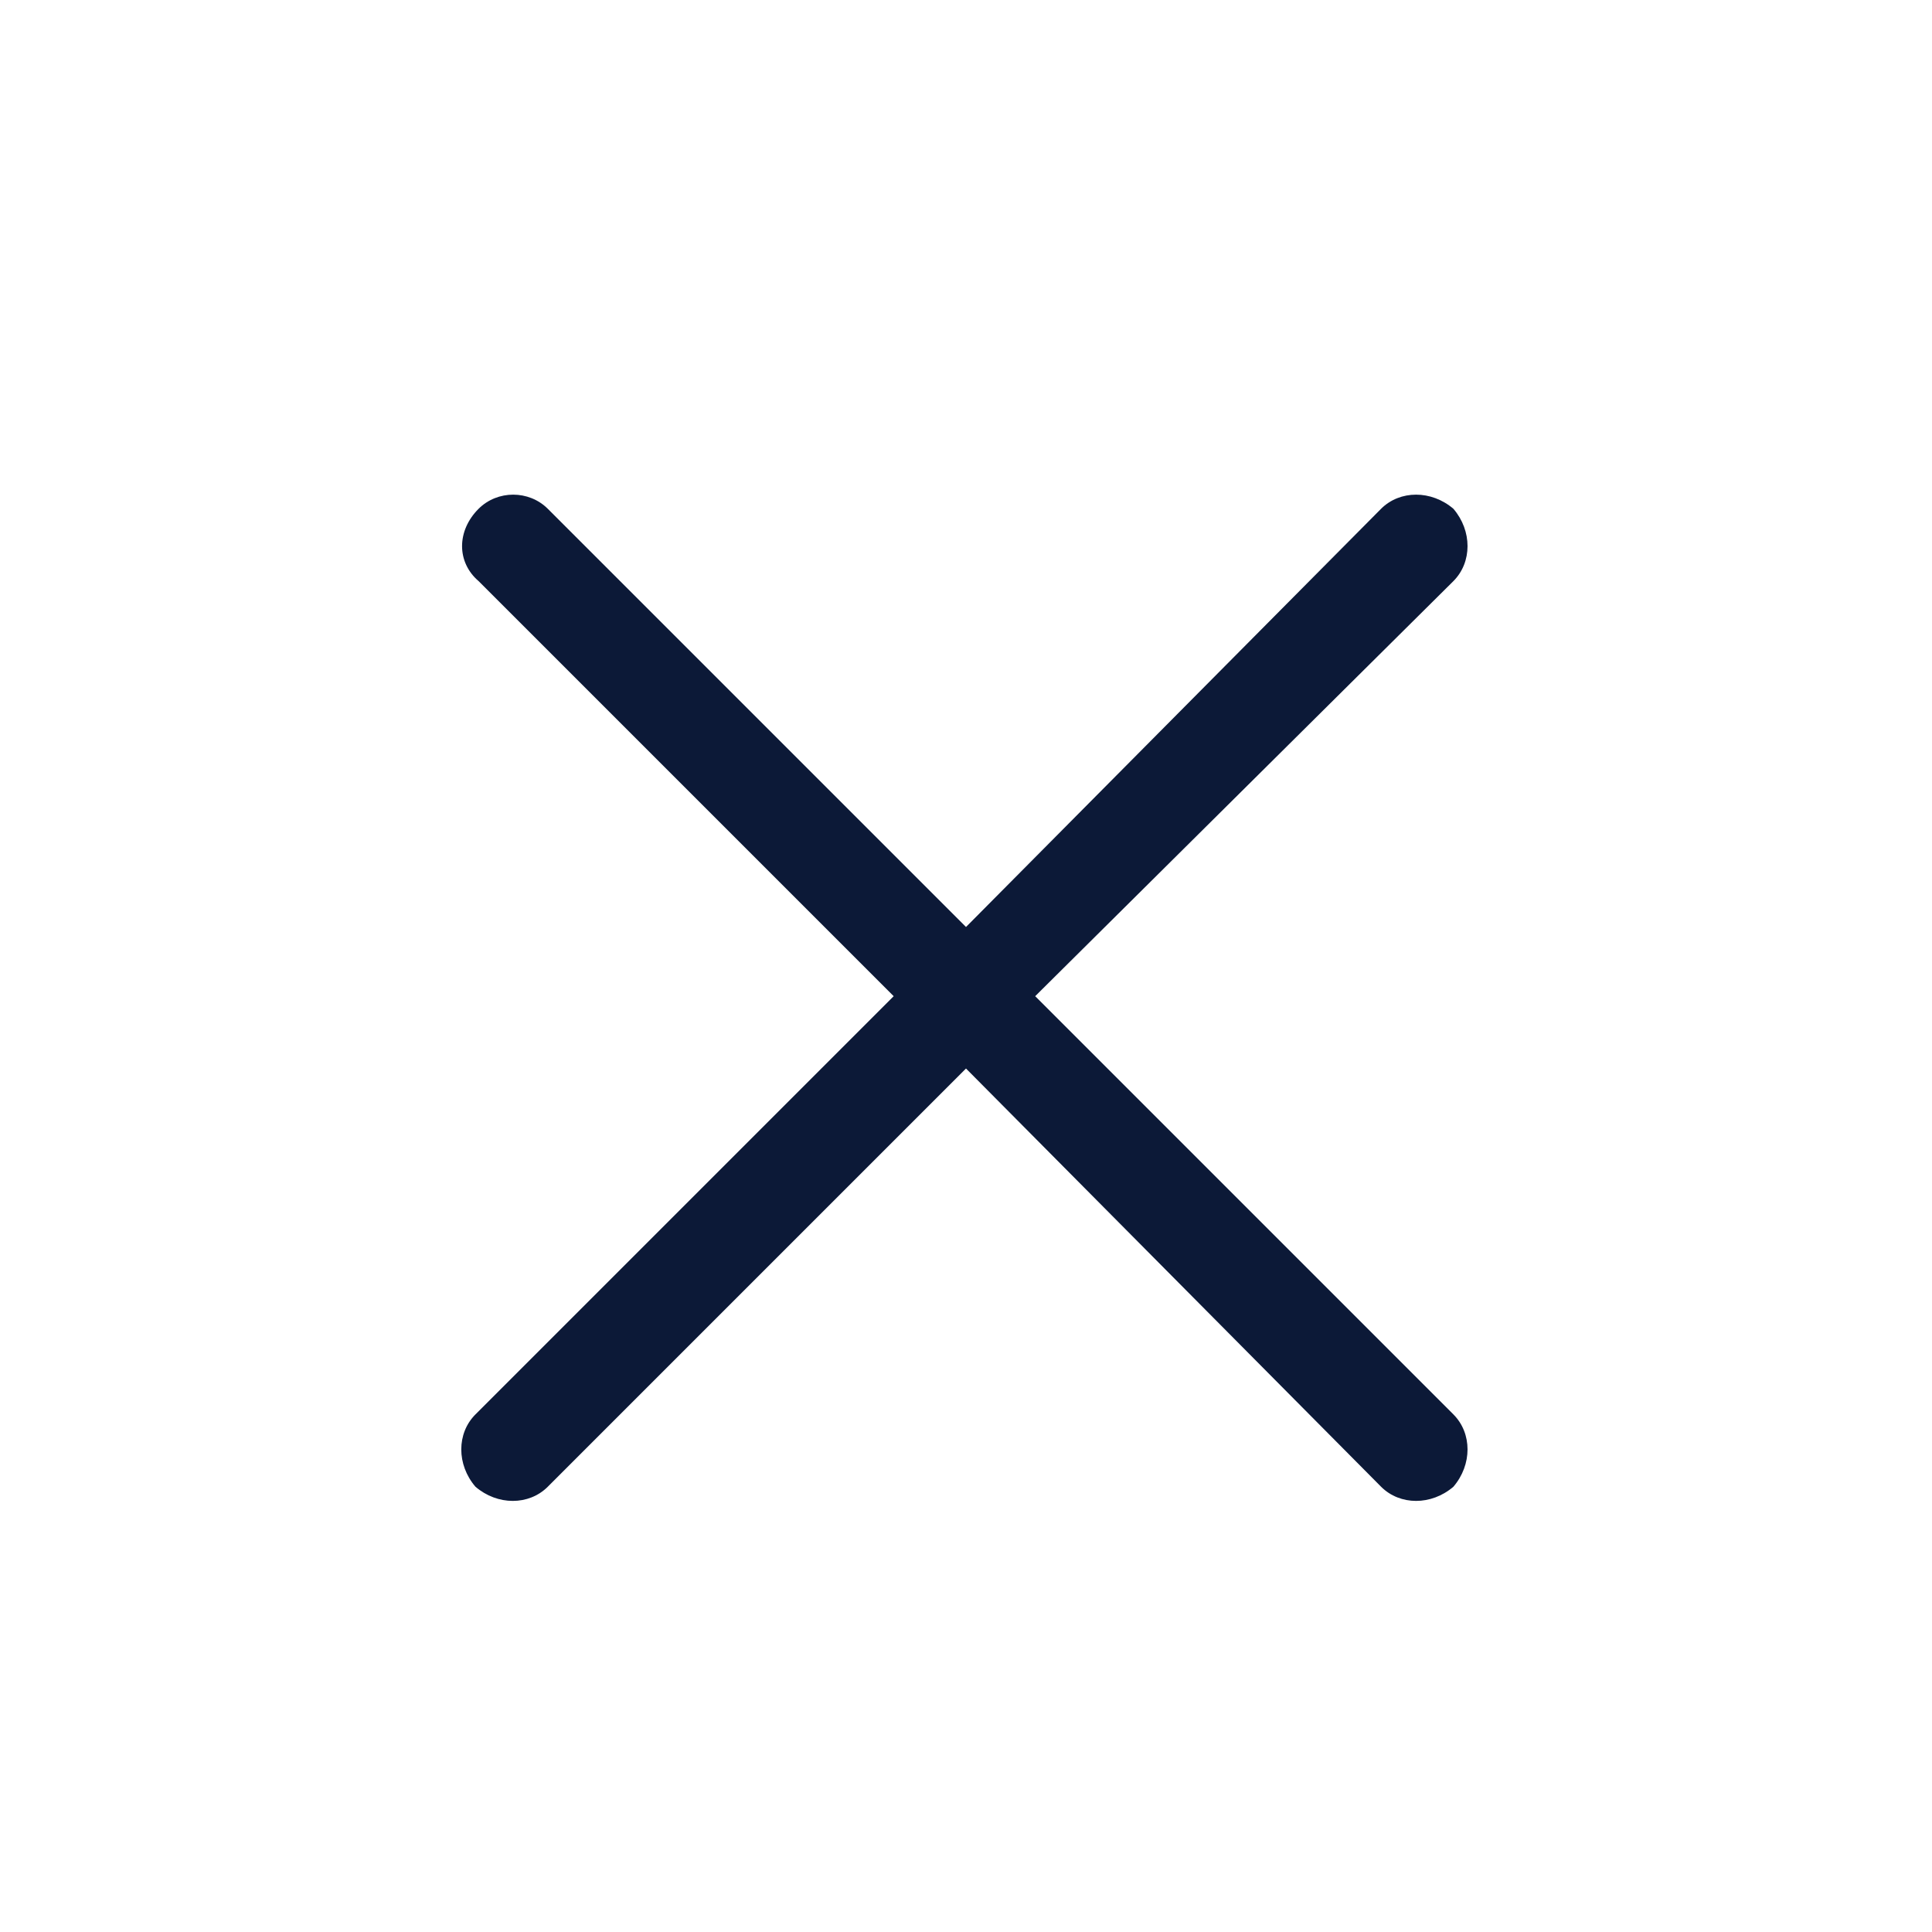 <svg width="32" height="32" viewBox="0 0 32 32" fill="none" xmlns="http://www.w3.org/2000/svg">
<path d="M22.875 24.625L16 17.698L9.073 24.625C8.76 24.938 8.24 24.938 7.875 24.625C7.562 24.26 7.562 23.74 7.875 23.427L14.802 16.5L7.927 9.625C7.562 9.312 7.562 8.792 7.927 8.427C8.24 8.115 8.76 8.115 9.073 8.427L16 15.354L22.875 8.427C23.188 8.115 23.708 8.115 24.073 8.427C24.385 8.792 24.385 9.312 24.073 9.625L17.146 16.5L24.073 23.427C24.385 23.74 24.385 24.26 24.073 24.625C23.708 24.938 23.188 24.938 22.875 24.625Z" fill="#0C1937"/>
</svg>
